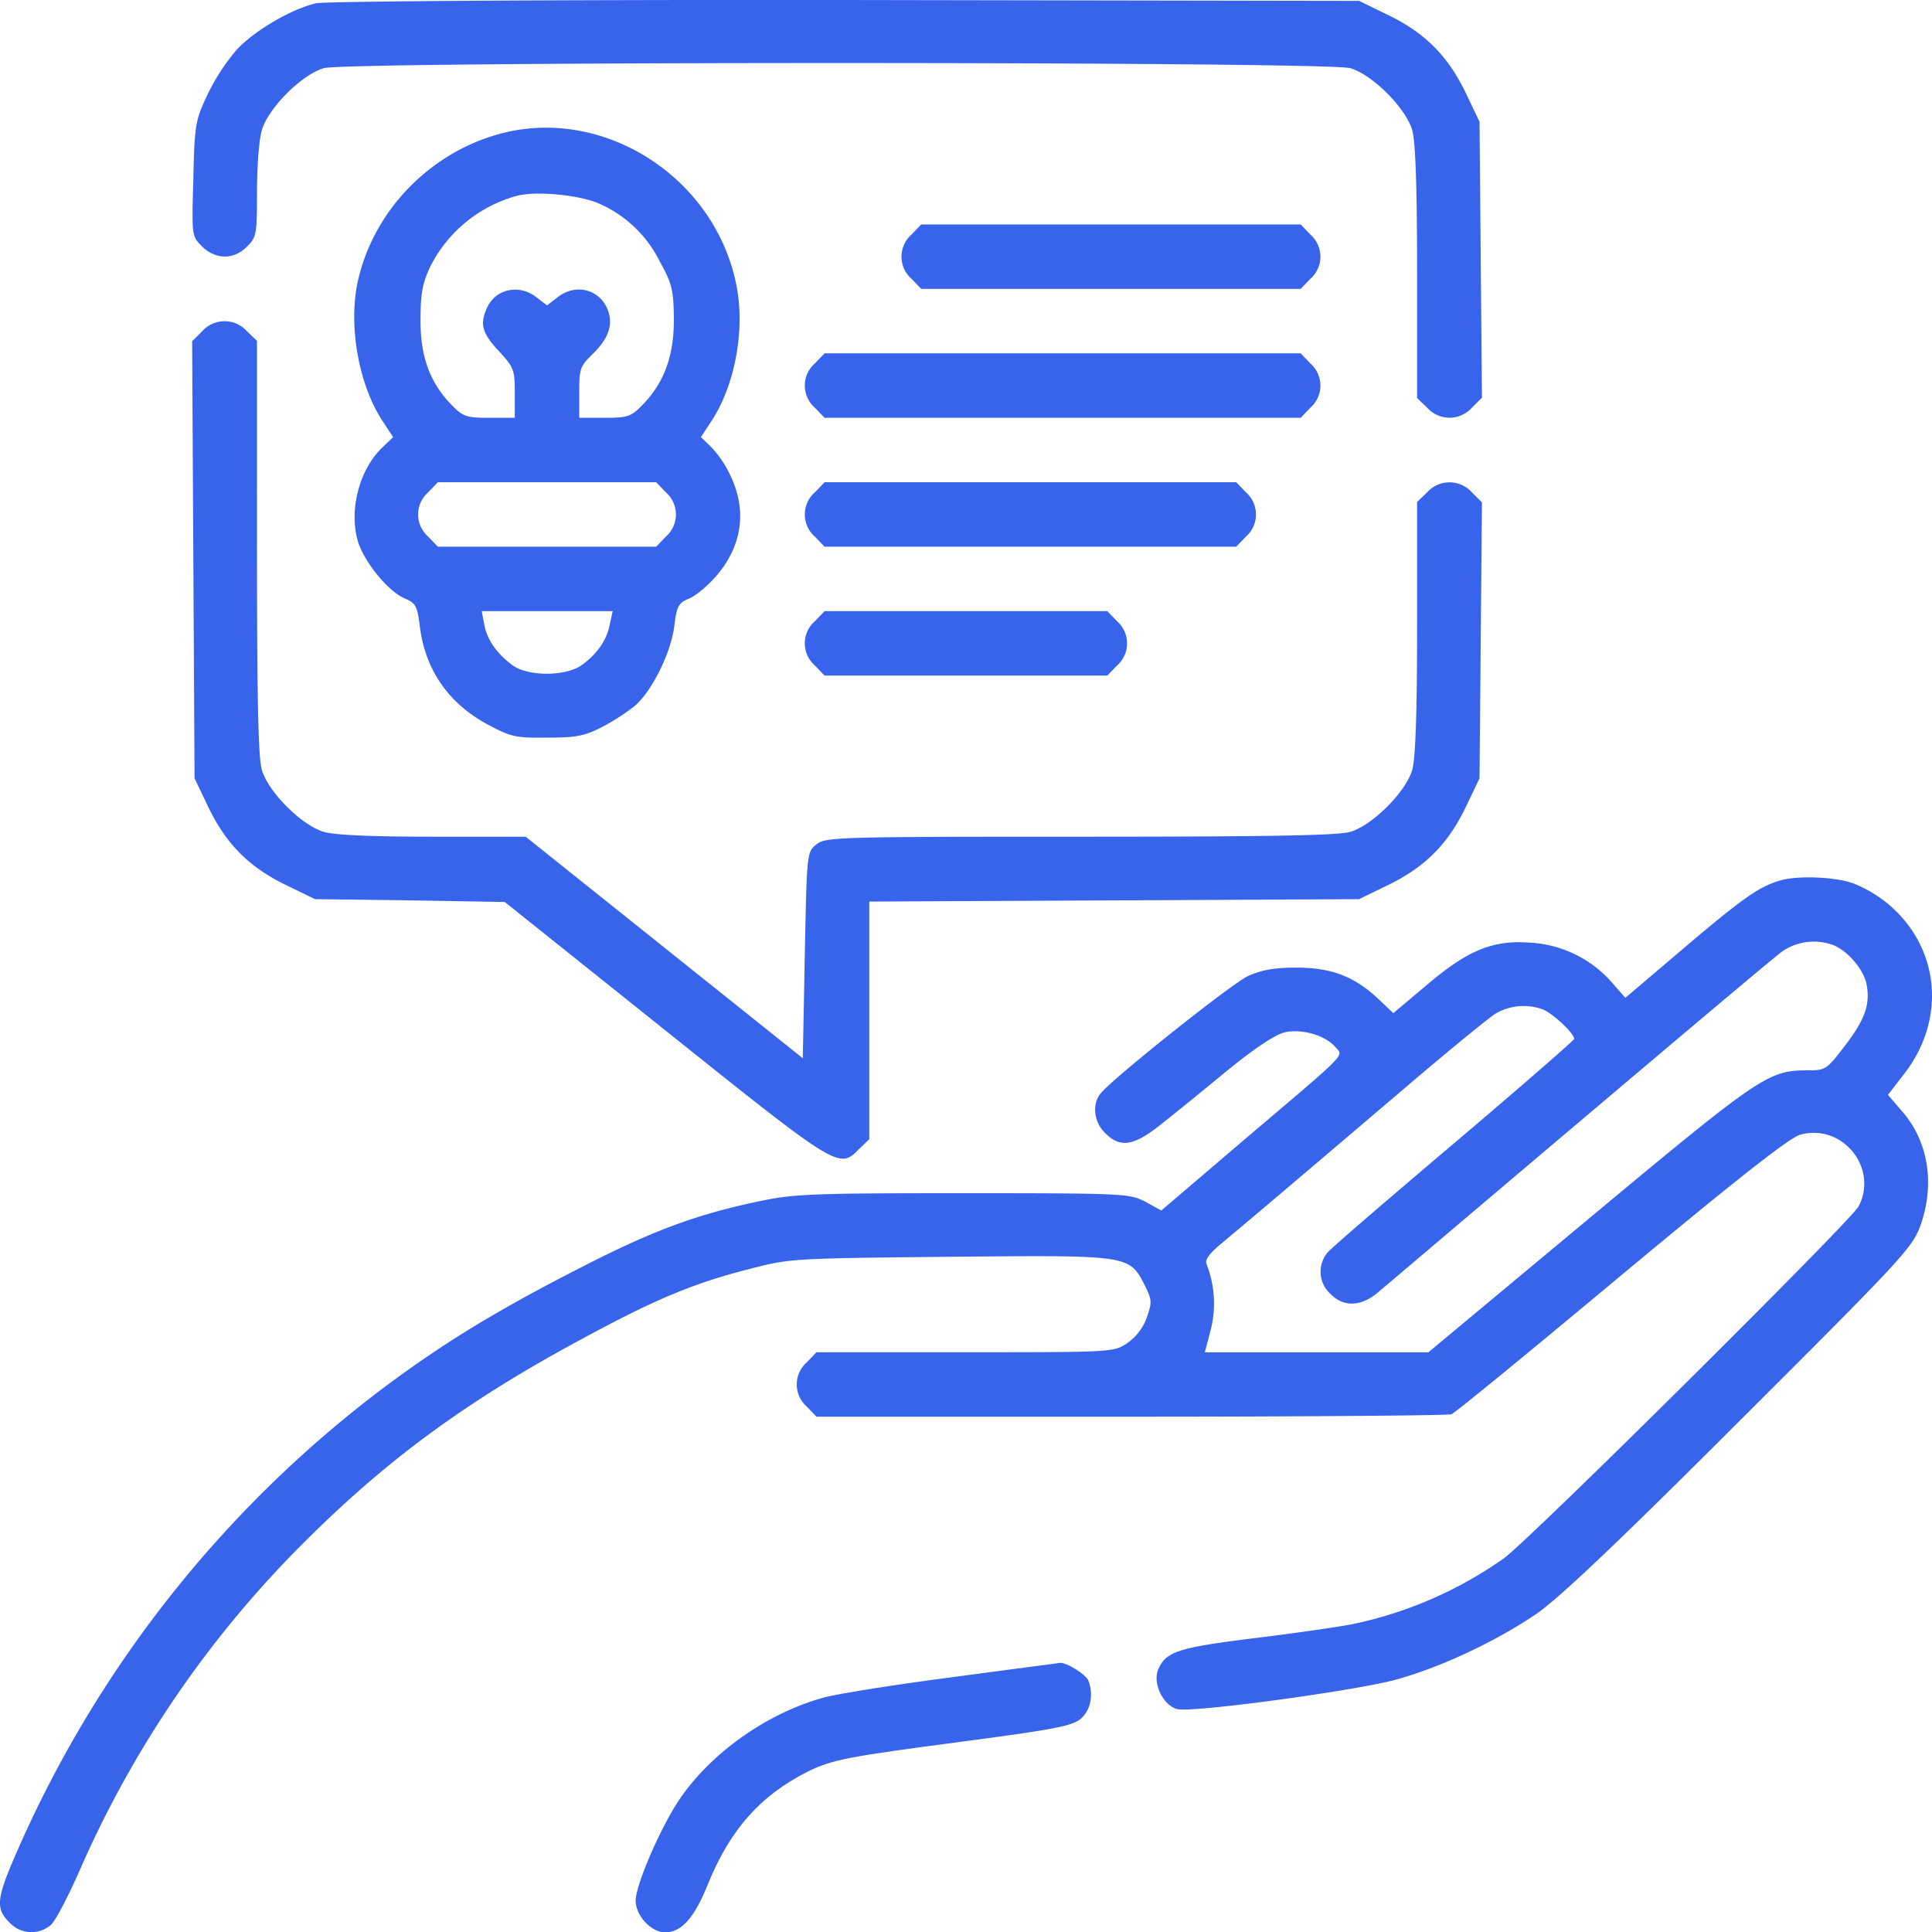 <svg xmlns="http://www.w3.org/2000/svg" viewBox="0 0 479.63 479.72">
  <title>advice</title>
  <g>
    <path d="M78.4.82c-6.2,1.5-15.3,6.8-19.7,11.6a51.88,51.88,0,0,0-7.2,11.1c-3,6.3-3.2,7.5-3.5,20.9-.4,14.1-.4,14.2,2.1,16.7,3.4,3.4,8,3.4,11.2.1,2.4-2.3,2.5-3.1,2.5-13.6,0-6.1.5-13,1.2-15.3,1.6-5.5,9.9-13.8,15.4-15.4,6-1.7,248.8-1.7,254.8,0,5.5,1.6,13.8,9.9,15.4,15.4.8,2.9,1.2,13.8,1.2,35.3v31.2l2.5,2.4a7.46,7.46,0,0,0,11.1,0l2.5-2.5-.3-34.3-.3-34.2-3.2-6.7c-4.4-9.3-10-15.1-19.1-19.6L337.4.22,209.9,0C135-.08,80.7.32,78.4.82Z" style="fill: #3764eb"/>
    <path d="M124.1,33.22c-17.7,4.8-31.7,19.5-35.4,37.2-2.2,11.1.5,25.7,6.6,34.6l2.3,3.5-2.5,2.4c-5.8,5.4-8.5,15.4-6.3,23.3,1.5,5.2,7.6,12.7,11.8,14.4,2.6,1.1,3,1.9,3.6,6.7,1.3,10.8,7,19.2,16.8,24.5,5.8,3.1,7,3.4,14.8,3.3,7.2,0,9.3-.4,13.6-2.6a54.48,54.48,0,0,0,8.1-5.2c4.3-3.6,9.1-13.3,9.9-19.9.6-4.9,1-5.7,3.6-6.8,1.6-.6,4.6-3.1,6.7-5.5,6.5-7.4,7.8-16.3,3.7-24.9a26.31,26.31,0,0,0-4.9-7.3l-2.5-2.4,2.3-3.5c6-8.8,8.7-22.6,6.6-33.8C177.8,44.22,150,26.22,124.1,33.22Zm24.8,17.4a30.44,30.44,0,0,1,14.9,14.3c3.1,5.6,3.4,7.1,3.5,14.3,0,9.2-2.4,15.7-7.7,21.2-2.9,3-3.7,3.3-9.5,3.3h-6.3v-6.3c0-5.9.2-6.5,3.4-9.6,4-3.9,5.1-7.4,3.6-11.1-2.1-5-8-6.4-12.4-2.9l-2.6,2-2.6-2c-4.3-3.4-10.2-2.1-12.3,2.6-1.8,4-1.3,6.2,2.9,10.7,3.8,4.1,4,4.7,4,10.5v6.1h-6.3c-5.8,0-6.6-.3-9.5-3.3-5.3-5.5-7.7-12-7.6-21.2,0-6.3.5-9,2.4-13a34.11,34.11,0,0,1,21.5-17.6C133.2,47.32,144.1,48.42,148.9,50.62Zm16.4,71.6a7.3,7.3,0,0,1,0,11l-2.4,2.5H108.7l-2.4-2.5a7.3,7.3,0,0,1,0-11l2.4-2.5h54.2Zm-13.9,32.7c-.7,3.9-3.1,7.4-7,10.2s-13.3,2.9-17.2,0-6.3-6.3-7-10.2l-.6-3.2h32.5Z" style="fill: #3764eb"/>
    <path d="M226.3,58.22a7.3,7.3,0,0,0,0,11l2.4,2.5h94.2l2.4-2.5a7.3,7.3,0,0,0,0-11l-2.4-2.5H228.7Z" style="fill: #3764eb"/>
    <path d="M50.2,82.22l-2.5,2.5.3,54.2.3,54.3,3.2,6.7c4.4,9.3,10,15.1,19.1,19.6l7.6,3.7,23.5.3,23.6.4,39.9,31.9c43,34.4,43.1,34.5,48.1,29.4l2.5-2.4v-59l60.8-.3,60.8-.3,7.6-3.7c9.1-4.5,14.7-10.3,19.1-19.6l3.2-6.7.3-34.2.3-34.3-2.5-2.5a7.46,7.46,0,0,0-11.1,0l-2.5,2.4v31.2c0,21.5-.4,32.4-1.2,35.3-1.6,5.5-9.9,13.8-15.4,15.4-3.1.9-20.6,1.2-67.2,1.2-60.5,0-63.1.1-65.3,1.9-2.4,1.9-2.4,2.1-2.9,27.5l-.5,25.6-34.4-27.5-34.4-27.5h-23c-15.1,0-24.4-.4-27.1-1.2-5.5-1.6-13.8-9.9-15.4-15.4-.9-3-1.2-18.1-1.2-55.3V84.62l-2.5-2.4A7.46,7.46,0,0,0,50.2,82.22Z" style="fill: #3764eb"/>
    <path d="M202.3,90.22a7.3,7.3,0,0,0,0,11l2.4,2.5H322.9l2.4-2.5a7.3,7.3,0,0,0,0-11l-2.4-2.5H204.7Z" style="fill: #3764eb"/>
    <path d="M202.3,122.22a7.3,7.3,0,0,0,0,11l2.4,2.5H306.9l2.4-2.5a7.3,7.3,0,0,0,0-11l-2.4-2.5H204.7Z" style="fill: #3764eb"/>
    <path d="M202.3,154.22a7.3,7.3,0,0,0,0,11l2.4,2.5h70.2l2.4-2.5a7.3,7.3,0,0,0,0-11l-2.4-2.5H204.7Z" style="fill: #3764eb"/>
    <path d="M441.8,218.62c-5.3,1.6-9.3,4.5-23.6,16.6l-14.7,12.5-3.5-4a29.09,29.09,0,0,0-20.2-9.7c-9.2-.7-15.5,1.9-25.7,10.6l-8.2,6.9-3.8-3.6c-5.9-5.5-11.5-7.7-20.3-7.7-5.5,0-8.7.6-12,2.1-4.2,2-34,25.7-36.7,29.3-2,2.6-1.5,7,1.2,9.6,3.9,4,7.4,3.3,14.8-2.8,3.6-2.8,11-8.9,16.5-13.4,6.6-5.3,11.4-8.4,13.6-8.8,4.2-.8,9.7.8,12.2,3.6,2.2,2.5,3.9.7-22.6,23.2l-20.5,17.5-4-2.2c-3.9-2-5.1-2.1-45.5-2.1-39.2,0-42.1.2-51.7,2.3-14.9,3.2-25.9,7.4-43,16.2-20.6,10.5-34,18.7-48.6,29.6A288.88,288.88,0,0,0,3.2,462c-4,9.4-4.2,12-.9,15.2a7.4,7.4,0,0,0,10.3.7c1.1-.9,4.1-6.7,6.8-12.7a263.86,263.86,0,0,1,56.8-83c20.5-20.4,40.6-35,69.2-50.3,17.6-9.5,27-13.4,40.8-16.9,9.9-2.6,10.9-2.6,49.6-3,44.7-.4,44.5-.5,48.4,7.1,1.8,3.6,1.8,4.2.5,8a13.2,13.2,0,0,1-4.8,6.3c-3.4,2.3-3.5,2.3-40.3,2.3H202.7l-2.4,2.5a7.3,7.3,0,0,0,0,11l2.4,2.5h78c42.9,0,78.7-.3,79.6-.6s19.9-15.9,42.3-34.6c28.6-23.8,41.7-34.1,44.3-34.8,10.5-2.9,19.5,8.3,14.5,17.8-2,3.7-81.9,83-88.1,87.4a101,101,0,0,1-37.5,16.3c-3.6.7-14.6,2.3-24.5,3.5-18.6,2.3-21.8,3.3-23.7,7.6-1.6,3.4,1.1,9.1,4.7,10,3.8.9,43-4.4,53.8-7.2,11.2-3,25.1-9.5,35.4-16.5,5.5-3.8,20.2-17.7,50.4-47.9,40-39.9,42.8-42.9,44.8-48.3,3.7-10.2,2.1-20.9-4.4-28.4l-3.6-4.2,4.1-5.3c10.3-13.4,8.8-30.8-3.5-41.6a32.48,32.48,0,0,0-9.2-5.6C455.3,217.62,446.1,217.32,441.8,218.62Zm13.3,16c3.6,1.4,7.6,6.1,8.3,9.8.9,5-.4,8.7-5.4,15.2-4.5,5.9-4.8,6.1-9.2,6.1-9.8,0-11.7,1.3-54.1,36.6l-40.1,33.4H299.1l1.5-5.7a26.81,26.81,0,0,0-1.1-16.3c-.4-1,.9-2.7,3.7-5,4.2-3.5,10.2-8.5,46.6-39.5,10.2-8.7,19.9-16.6,21.5-17.6a13.9,13.9,0,0,1,11.8-1c2.4,1,7.7,5.9,7.7,7.3,0,.3-13.4,12-29.7,25.8s-30.6,26.1-31.5,27.2a7.4,7.4,0,0,0,.7,10.3c3.2,3.3,7.5,3.2,11.7-.3,1.8-1.5,24.4-20.7,50.3-42.6s48.5-41,50.4-42.3A13.9,13.9,0,0,1,455.1,234.62Z" style="fill: #3764eb"/>
    <path d="M236.8,416.32c-14,1.8-28.4,4.1-31.9,5-14.3,3.8-28.6,13.9-36.5,25.8-4.6,7-10.6,20.9-10.6,24.7s3.9,7.9,7.3,7.9c4.1,0,7.3-3.6,10.7-12.1,5.4-13.3,12.9-21.8,24.5-27.7,6.2-3.1,10-3.8,38.9-7.6,23.5-3.1,27.2-3.9,29.3-5.8,2.3-2.1,3-5.9,1.7-9.3-.6-1.5-5.5-4.6-7.1-4.4C262.7,412.92,250.8,414.42,236.8,416.32Z" style="fill: #3764eb"/>
  </g>
</svg>
